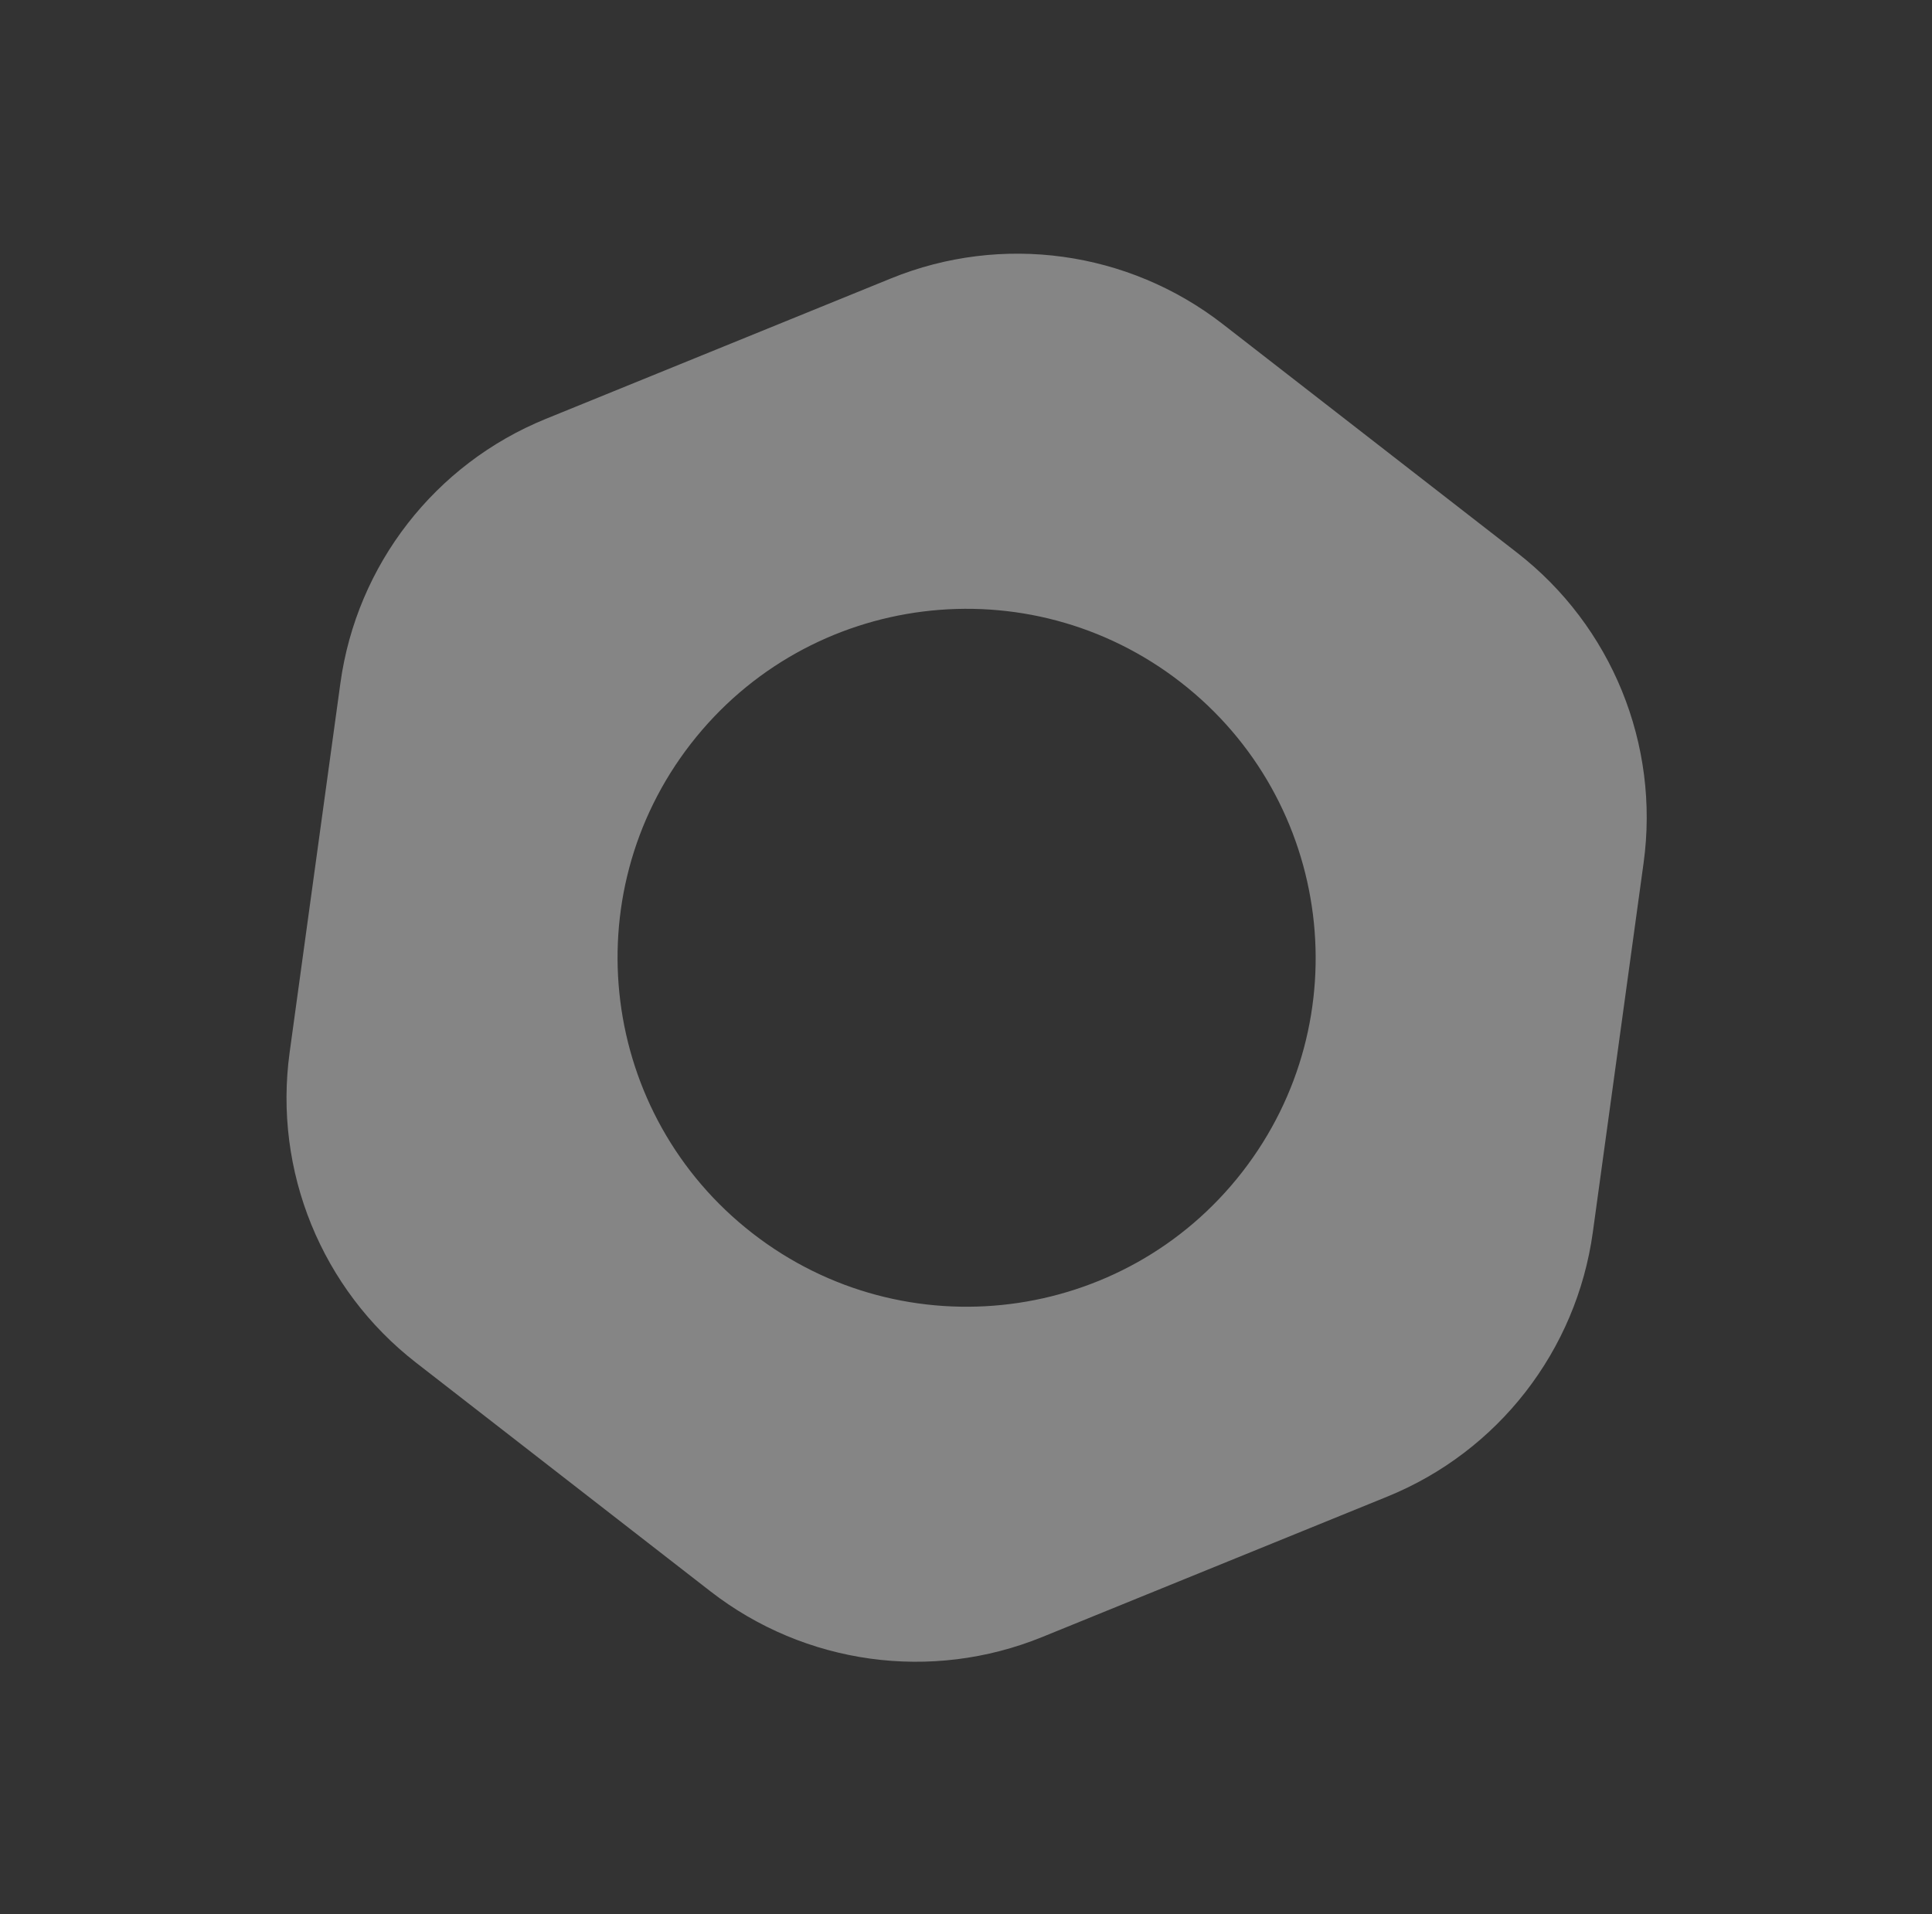 <?xml version="1.0" encoding="UTF-8"?> <svg xmlns="http://www.w3.org/2000/svg" width="332" height="329" viewBox="0 0 332 329" fill="none"><rect x="0" y="0" width="332" height="329" fill="#333333" stroke="none"/> <path d="M273.718 211.761L282.438 148.317C285.248 127.939 276.961 107.619 260.72 95.003L210.137 55.709C193.896 43.093 172.158 40.089 153.108 47.85L93.791 71.99C74.752 79.738 61.29 97.067 58.491 117.431L49.771 180.876C46.972 201.24 55.248 221.573 71.489 234.189L122.072 273.484C138.313 286.1 160.051 289.104 179.101 281.342L238.418 257.203C257.457 249.455 270.919 232.125 273.718 211.761ZM129.319 211.963C103.149 191.634 98.42 153.952 118.731 127.806C139.052 101.647 176.736 96.933 202.893 117.253C229.063 137.582 233.792 175.264 213.481 201.41C193.17 227.556 155.476 232.282 129.319 211.963Z" fill="white" fill-opacity="0.4"></path> </svg> 